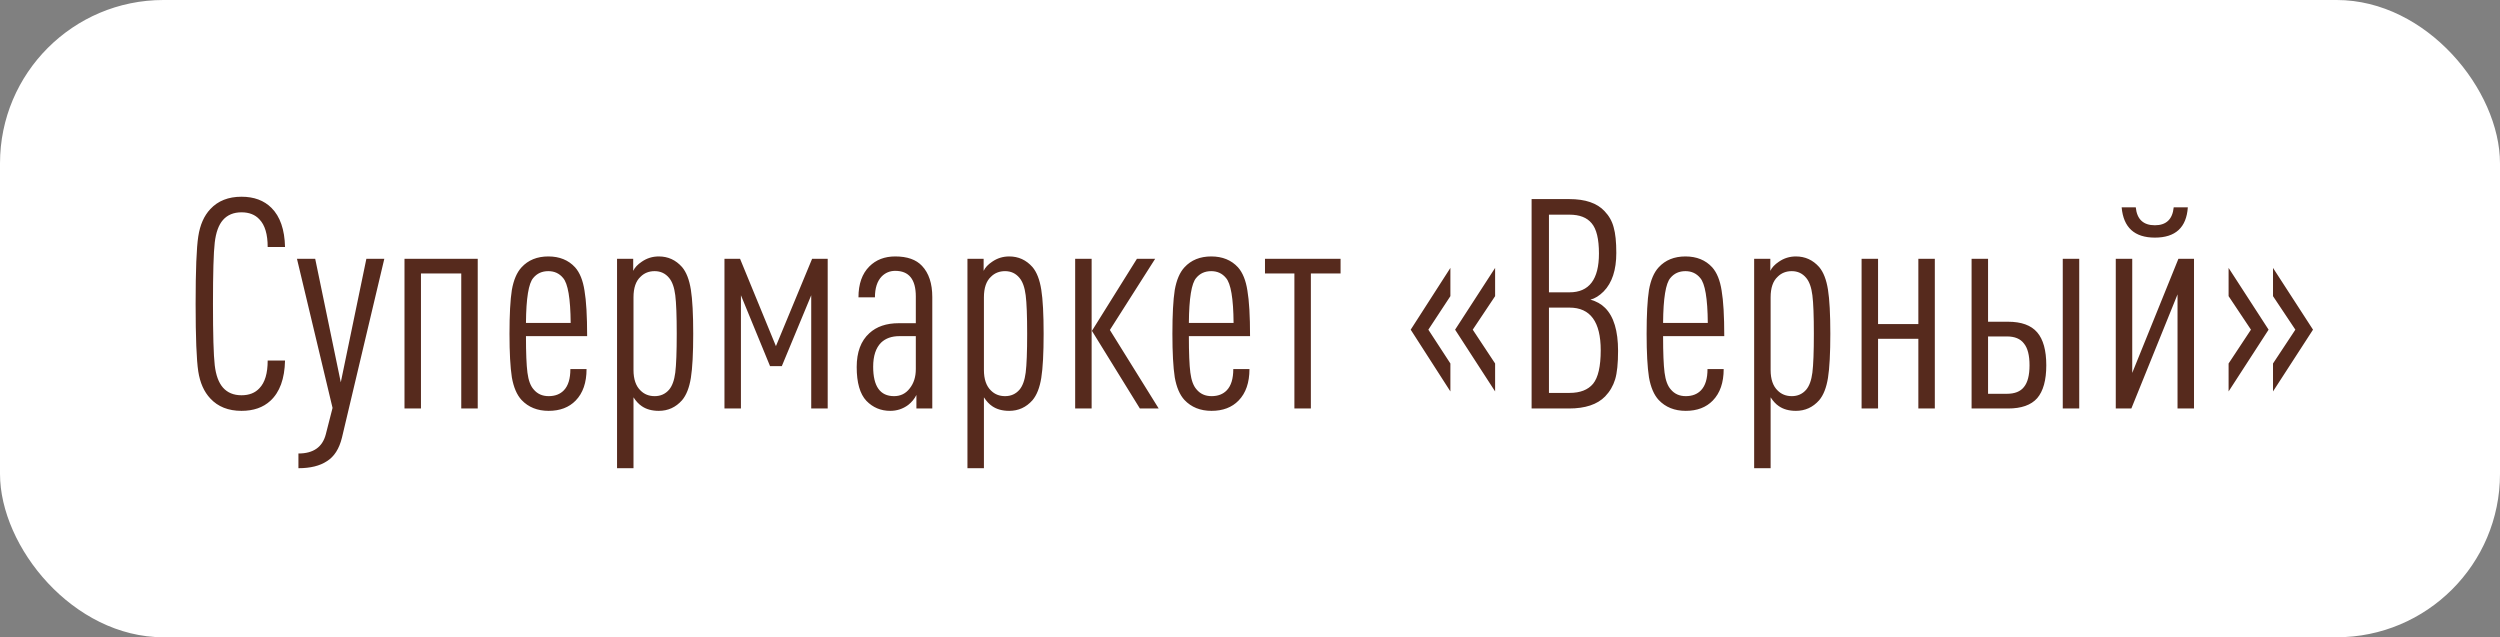 <?xml version="1.0" encoding="UTF-8"?> <svg xmlns="http://www.w3.org/2000/svg" width="153" height="39" viewBox="0 0 153 39" fill="none"><rect x="0" y="0" width="153" height="39" fill="#808080" stroke="none"/><rect width="153" height="39" rx="10" fill="white"></rect><path d="M17.444 22.066C17.42 23.182 17.12 24.004 16.544 24.532C16.1 24.94 15.512 25.144 14.78 25.144C13.976 25.144 13.34 24.892 12.872 24.388C12.488 23.98 12.242 23.428 12.134 22.732C12.026 22.024 11.972 20.644 11.972 18.592C11.972 16.54 12.026 15.166 12.134 14.47C12.242 13.762 12.488 13.204 12.872 12.796C13.34 12.292 13.976 12.04 14.78 12.04C15.548 12.04 16.16 12.268 16.616 12.724C17.144 13.252 17.42 14.05 17.444 15.118H16.382C16.382 14.338 16.214 13.774 15.878 13.426C15.614 13.138 15.248 12.994 14.78 12.994C14.3 12.994 13.922 13.15 13.646 13.462C13.382 13.762 13.214 14.224 13.142 14.848C13.07 15.46 13.034 16.708 13.034 18.592C13.034 20.476 13.07 21.73 13.142 22.354C13.214 22.966 13.382 23.422 13.646 23.722C13.922 24.034 14.3 24.19 14.78 24.19C15.248 24.19 15.614 24.046 15.878 23.758C16.214 23.41 16.382 22.846 16.382 22.066H17.444ZM23.52 15.838L20.928 26.782C20.76 27.466 20.454 27.946 20.01 28.222C19.578 28.51 18.996 28.654 18.264 28.654V27.754C19.176 27.754 19.734 27.364 19.938 26.584L20.352 24.964L18.174 15.838H19.29L20.856 23.398L22.422 15.838H23.52ZM29.237 25H28.229V16.738H25.763V25H24.755V15.838H29.237V25ZM35.933 20.572H32.189C32.189 21.592 32.219 22.336 32.279 22.804C32.339 23.272 32.465 23.614 32.657 23.83C32.885 24.106 33.191 24.244 33.575 24.244C33.971 24.244 34.283 24.124 34.511 23.884C34.775 23.608 34.907 23.176 34.907 22.588H35.897C35.897 23.416 35.675 24.058 35.231 24.514C34.823 24.934 34.271 25.144 33.575 25.144C32.891 25.144 32.339 24.922 31.919 24.478C31.631 24.166 31.433 23.704 31.325 23.092C31.229 22.468 31.181 21.58 31.181 20.428C31.181 19.252 31.229 18.358 31.325 17.746C31.433 17.134 31.631 16.672 31.919 16.36C32.327 15.916 32.873 15.694 33.557 15.694C34.241 15.694 34.787 15.916 35.195 16.36C35.483 16.684 35.675 17.158 35.771 17.782C35.879 18.406 35.933 19.336 35.933 20.572ZM34.925 19.762C34.913 18.262 34.757 17.344 34.457 17.008C34.229 16.732 33.929 16.594 33.557 16.594C33.173 16.594 32.867 16.732 32.639 17.008C32.351 17.332 32.201 18.25 32.189 19.762H34.925ZM42.281 17.728C42.377 18.328 42.425 19.228 42.425 20.428C42.425 21.628 42.377 22.528 42.281 23.128C42.184 23.728 42.005 24.184 41.74 24.496C41.356 24.928 40.883 25.144 40.319 25.144C39.898 25.144 39.55 25.048 39.275 24.856C39.094 24.736 38.926 24.556 38.77 24.316V28.654H37.763V15.838H38.752V16.576C38.849 16.372 39.023 16.186 39.275 16.018C39.587 15.802 39.934 15.694 40.319 15.694C40.883 15.694 41.356 15.91 41.74 16.342C42.005 16.654 42.184 17.116 42.281 17.728ZM41.327 22.804C41.386 22.324 41.416 21.532 41.416 20.428C41.416 19.324 41.386 18.538 41.327 18.07C41.267 17.59 41.141 17.236 40.949 17.008C40.721 16.732 40.426 16.594 40.066 16.594C39.718 16.594 39.431 16.708 39.203 16.936C38.914 17.2 38.77 17.62 38.77 18.196V22.642C38.77 23.206 38.914 23.626 39.203 23.902C39.431 24.13 39.718 24.244 40.066 24.244C40.426 24.244 40.721 24.112 40.949 23.848C41.141 23.62 41.267 23.272 41.327 22.804ZM50.655 25H49.647V18.07L47.847 22.408H47.127L45.345 18.07V25H44.337V15.838H45.291L47.487 21.184L49.701 15.838H50.655V25ZM57.056 25H56.084V24.172C55.964 24.412 55.796 24.616 55.58 24.784C55.256 25.024 54.89 25.144 54.482 25.144C53.906 25.144 53.42 24.94 53.024 24.532C52.628 24.112 52.43 23.422 52.43 22.462C52.43 21.55 52.688 20.86 53.204 20.392C53.648 19.984 54.248 19.78 55.004 19.78H56.048V18.142C56.048 17.098 55.628 16.576 54.788 16.576C54.464 16.576 54.188 16.69 53.96 16.918C53.684 17.206 53.546 17.632 53.546 18.196H52.538C52.538 17.38 52.76 16.75 53.204 16.306C53.612 15.898 54.14 15.694 54.788 15.694C55.52 15.694 56.066 15.886 56.426 16.27C56.846 16.714 57.056 17.35 57.056 18.178V25ZM56.048 22.588V20.572H55.04C54.572 20.572 54.2 20.704 53.924 20.968C53.6 21.292 53.438 21.784 53.438 22.444C53.438 23.644 53.864 24.244 54.716 24.244C55.112 24.244 55.43 24.088 55.67 23.776C55.922 23.464 56.048 23.068 56.048 22.588ZM63.726 17.728C63.822 18.328 63.87 19.228 63.87 20.428C63.87 21.628 63.822 22.528 63.726 23.128C63.63 23.728 63.45 24.184 63.186 24.496C62.802 24.928 62.328 25.144 61.764 25.144C61.344 25.144 60.996 25.048 60.72 24.856C60.54 24.736 60.372 24.556 60.216 24.316V28.654H59.208V15.838H60.198V16.576C60.294 16.372 60.468 16.186 60.72 16.018C61.032 15.802 61.38 15.694 61.764 15.694C62.328 15.694 62.802 15.91 63.186 16.342C63.45 16.654 63.63 17.116 63.726 17.728ZM62.772 22.804C62.832 22.324 62.862 21.532 62.862 20.428C62.862 19.324 62.832 18.538 62.772 18.07C62.712 17.59 62.586 17.236 62.394 17.008C62.166 16.732 61.872 16.594 61.512 16.594C61.164 16.594 60.876 16.708 60.648 16.936C60.36 17.2 60.216 17.62 60.216 18.196V22.642C60.216 23.206 60.36 23.626 60.648 23.902C60.876 24.13 61.164 24.244 61.512 24.244C61.872 24.244 62.166 24.112 62.394 23.848C62.586 23.62 62.712 23.272 62.772 22.804ZM70.912 25H69.76L66.826 20.248L69.58 15.838H70.696L67.924 20.194L70.912 25ZM66.808 25H65.8V15.838H66.808V25ZM76.503 20.572H72.759C72.759 21.592 72.789 22.336 72.849 22.804C72.909 23.272 73.035 23.614 73.227 23.83C73.455 24.106 73.761 24.244 74.145 24.244C74.541 24.244 74.853 24.124 75.081 23.884C75.345 23.608 75.477 23.176 75.477 22.588H76.467C76.467 23.416 76.245 24.058 75.801 24.514C75.393 24.934 74.841 25.144 74.145 25.144C73.461 25.144 72.909 24.922 72.489 24.478C72.201 24.166 72.003 23.704 71.895 23.092C71.799 22.468 71.751 21.58 71.751 20.428C71.751 19.252 71.799 18.358 71.895 17.746C72.003 17.134 72.201 16.672 72.489 16.36C72.897 15.916 73.443 15.694 74.127 15.694C74.811 15.694 75.357 15.916 75.765 16.36C76.053 16.684 76.245 17.158 76.341 17.782C76.449 18.406 76.503 19.336 76.503 20.572ZM75.495 19.762C75.483 18.262 75.327 17.344 75.027 17.008C74.799 16.732 74.499 16.594 74.127 16.594C73.743 16.594 73.437 16.732 73.209 17.008C72.921 17.332 72.771 18.25 72.759 19.762H75.495ZM82.043 16.738H80.225V25H79.217V16.738H77.417V15.838H82.043V16.738ZM91.501 23.956L89.052 20.176L91.501 16.396V18.124L90.132 20.176L91.501 22.246V23.956ZM88.764 23.956L86.335 20.176L88.764 16.396V18.124L87.415 20.176L88.764 22.246V23.956ZM99.026 21.472C99.026 22.24 98.966 22.822 98.846 23.218C98.726 23.614 98.522 23.962 98.234 24.262C97.754 24.754 97.016 25 96.02 25H93.734V12.184H96.038C97.022 12.184 97.742 12.43 98.198 12.922C98.474 13.21 98.66 13.54 98.756 13.912C98.864 14.284 98.918 14.806 98.918 15.478C98.918 16.522 98.66 17.308 98.144 17.836C97.88 18.1 97.61 18.268 97.334 18.34C97.694 18.436 97.994 18.604 98.234 18.844C98.762 19.372 99.026 20.248 99.026 21.472ZM97.964 21.436C97.964 19.696 97.328 18.826 96.056 18.826H94.796V24.046H96.056C96.704 24.046 97.184 23.86 97.496 23.488C97.808 23.104 97.964 22.42 97.964 21.436ZM97.856 15.514C97.856 14.626 97.706 14.008 97.406 13.66C97.118 13.312 96.668 13.138 96.056 13.138H94.796V17.89H96.056C97.256 17.89 97.856 17.098 97.856 15.514ZM105.525 20.572H101.781C101.781 21.592 101.811 22.336 101.871 22.804C101.931 23.272 102.057 23.614 102.249 23.83C102.477 24.106 102.783 24.244 103.167 24.244C103.563 24.244 103.875 24.124 104.103 23.884C104.367 23.608 104.499 23.176 104.499 22.588H105.489C105.489 23.416 105.267 24.058 104.823 24.514C104.415 24.934 103.863 25.144 103.167 25.144C102.483 25.144 101.931 24.922 101.511 24.478C101.223 24.166 101.025 23.704 100.917 23.092C100.821 22.468 100.773 21.58 100.773 20.428C100.773 19.252 100.821 18.358 100.917 17.746C101.025 17.134 101.223 16.672 101.511 16.36C101.919 15.916 102.465 15.694 103.149 15.694C103.833 15.694 104.379 15.916 104.787 16.36C105.075 16.684 105.267 17.158 105.363 17.782C105.471 18.406 105.525 19.336 105.525 20.572ZM104.517 19.762C104.505 18.262 104.349 17.344 104.049 17.008C103.821 16.732 103.521 16.594 103.149 16.594C102.765 16.594 102.459 16.732 102.231 17.008C101.943 17.332 101.793 18.25 101.781 19.762H104.517ZM111.872 17.728C111.968 18.328 112.016 19.228 112.016 20.428C112.016 21.628 111.968 22.528 111.872 23.128C111.776 23.728 111.596 24.184 111.332 24.496C110.948 24.928 110.474 25.144 109.91 25.144C109.49 25.144 109.142 25.048 108.866 24.856C108.686 24.736 108.518 24.556 108.362 24.316V28.654H107.354V15.838H108.344V16.576C108.44 16.372 108.614 16.186 108.866 16.018C109.178 15.802 109.526 15.694 109.91 15.694C110.474 15.694 110.948 15.91 111.332 16.342C111.596 16.654 111.776 17.116 111.872 17.728ZM110.918 22.804C110.978 22.324 111.008 21.532 111.008 20.428C111.008 19.324 110.978 18.538 110.918 18.07C110.858 17.59 110.732 17.236 110.54 17.008C110.312 16.732 110.018 16.594 109.658 16.594C109.31 16.594 109.022 16.708 108.794 16.936C108.506 17.2 108.362 17.62 108.362 18.196V22.642C108.362 23.206 108.506 23.626 108.794 23.902C109.022 24.13 109.31 24.244 109.658 24.244C110.018 24.244 110.312 24.112 110.54 23.848C110.732 23.62 110.858 23.272 110.918 22.804ZM118.411 25H117.403V20.734H114.937V25H113.929V15.838H114.937V19.834H117.403V15.838H118.411V25ZM120.661 15.838H121.669V19.69H122.893C123.709 19.69 124.303 19.906 124.675 20.338C125.047 20.77 125.233 21.442 125.233 22.354C125.233 23.266 125.047 23.938 124.675 24.37C124.303 24.79 123.709 25 122.893 25H120.661V15.838ZM123.865 23.686C124.093 23.41 124.207 22.966 124.207 22.354C124.207 21.742 124.093 21.298 123.865 21.022C123.649 20.734 123.301 20.59 122.821 20.59H121.669V24.1H122.821C123.301 24.1 123.649 23.962 123.865 23.686ZM127.249 25H126.241V15.838H127.249V25ZM134.273 25H133.265V18.016L130.439 25H129.485V15.838H130.493V22.822L133.319 15.838H134.273V25ZM133.895 12.688C133.811 13.924 133.139 14.542 131.879 14.542C130.631 14.542 129.953 13.924 129.845 12.688H130.709C130.781 13.42 131.171 13.786 131.879 13.786C132.575 13.786 132.959 13.42 133.031 12.688H133.895ZM141.556 20.176L139.108 23.956V22.246L140.476 20.176L139.108 18.124V16.396L141.556 20.176ZM138.838 20.176L136.39 23.956V22.246L137.758 20.176L136.39 18.124V16.396L138.838 20.176Z" fill="#562A1D"></path></svg> 